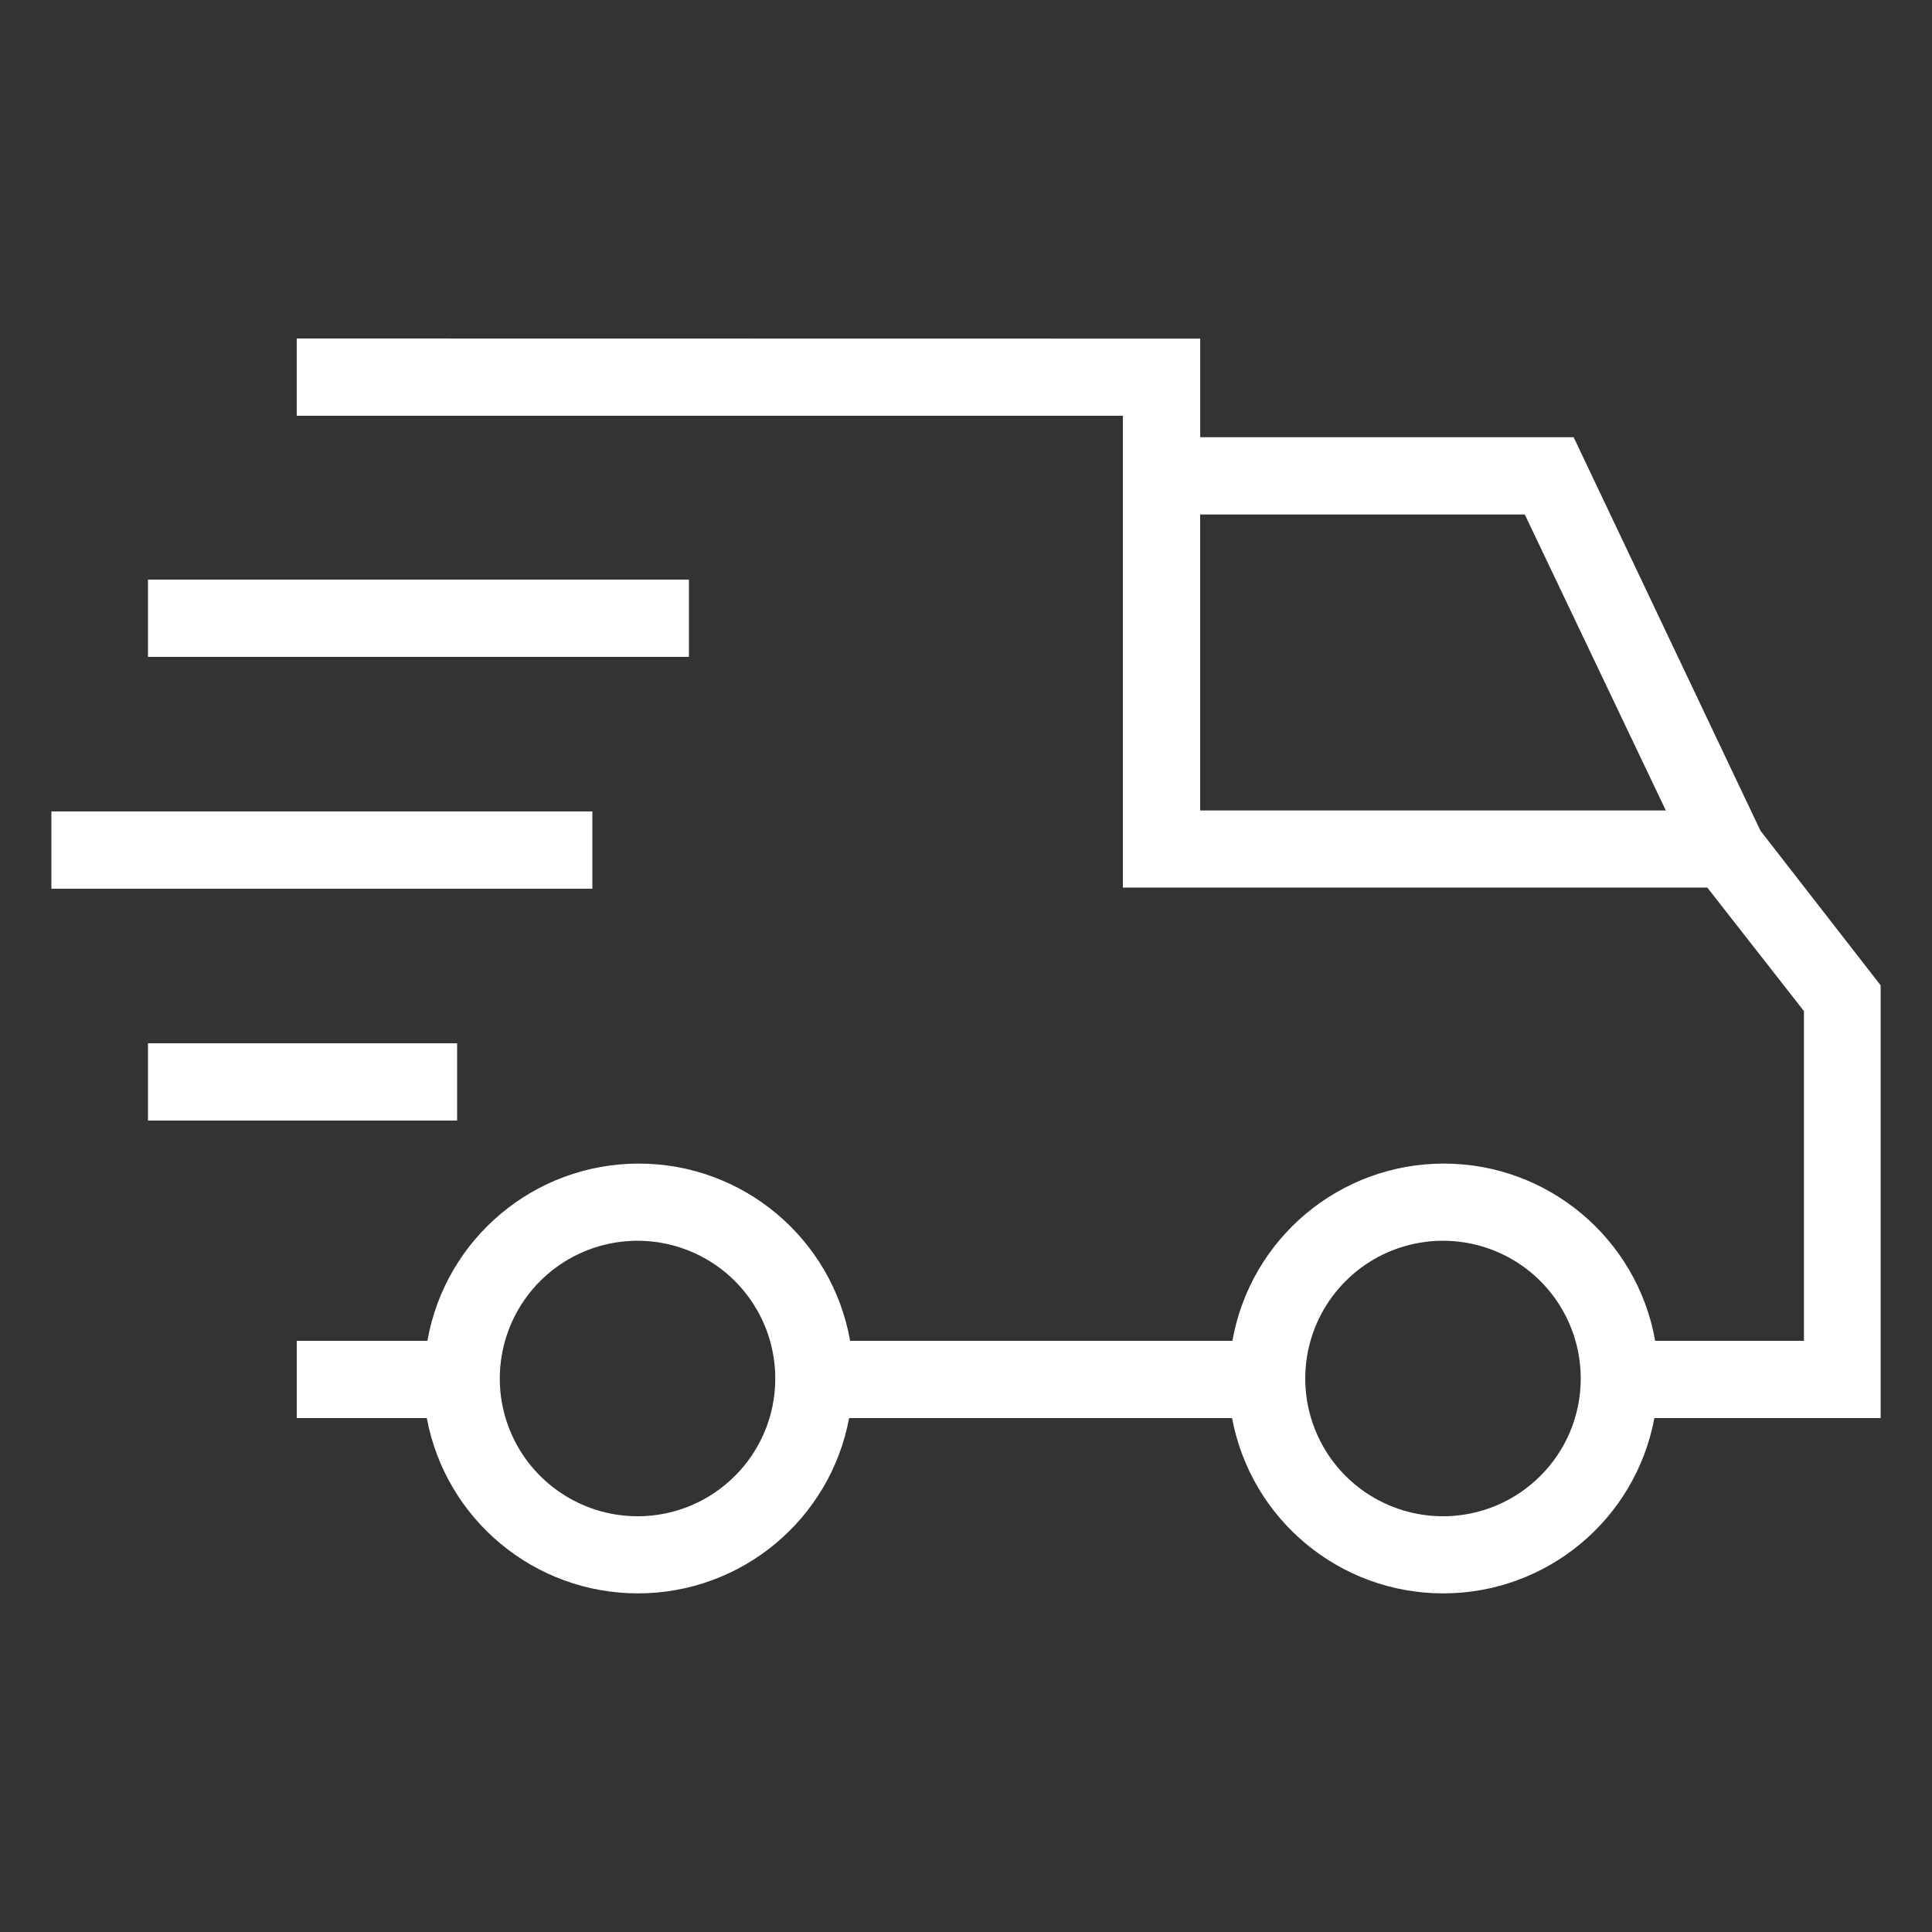 <?xml version="1.0" encoding="UTF-8"?>
<svg fill="#FFFFFF" width="100pt" height="100pt" version="1.1" viewBox="0 0 100 100" xmlns="http://www.w3.org/2000/svg">
 <rect x="0" y="0" width="100" height="100" fill="#333333" stroke="none"/>
 <g>
  <path d="m15.359 17.52v4h42.762v24.422h30.25l5 6.391v17.066h-7.699c-0.941-5.305-5.555-9.172-10.941-9.172-5.391 0-10 3.867-10.941 9.172h-19.789c-0.938-5.305-5.551-9.172-10.941-9.172-5.387 0-10 3.867-10.938 9.172h-6.762v4h6.731c0.984 5.262 5.578 9.074 10.93 9.074 5.352 0 9.945-3.812 10.93-9.074h19.82c0.984 5.262 5.578 9.074 10.93 9.074 5.352 0 9.945-3.812 10.93-9.074h11.711v-22.398l-6.219-8-9.672-20.371h-19.328v-5.102zm17.641 60.961c-2.883 0-5.484-1.738-6.59-4.402-1.102-2.668-0.488-5.734 1.551-7.773 2.043-2.039 5.109-2.644 7.773-1.539s4.398 3.711 4.394 6.594c-0.004 3.934-3.195 7.121-7.129 7.121zm41.691 0c-2.887 0-5.488-1.738-6.59-4.402-1.102-2.668-0.492-5.734 1.551-7.773 2.039-2.039 5.109-2.644 7.773-1.539 2.664 1.105 4.398 3.711 4.394 6.594-0.004 3.93-3.191 7.113-7.121 7.121zm4.231-51.852l7.301 15.32h-24.102v-15.32z"/>
  <path d="m7.66 54h16v4h-16z"/>
  <path d="m2.66 42h28v4h-28z"/>
  <path d="m7.66 30h28v4h-28z"/>
 </g>
</svg>
